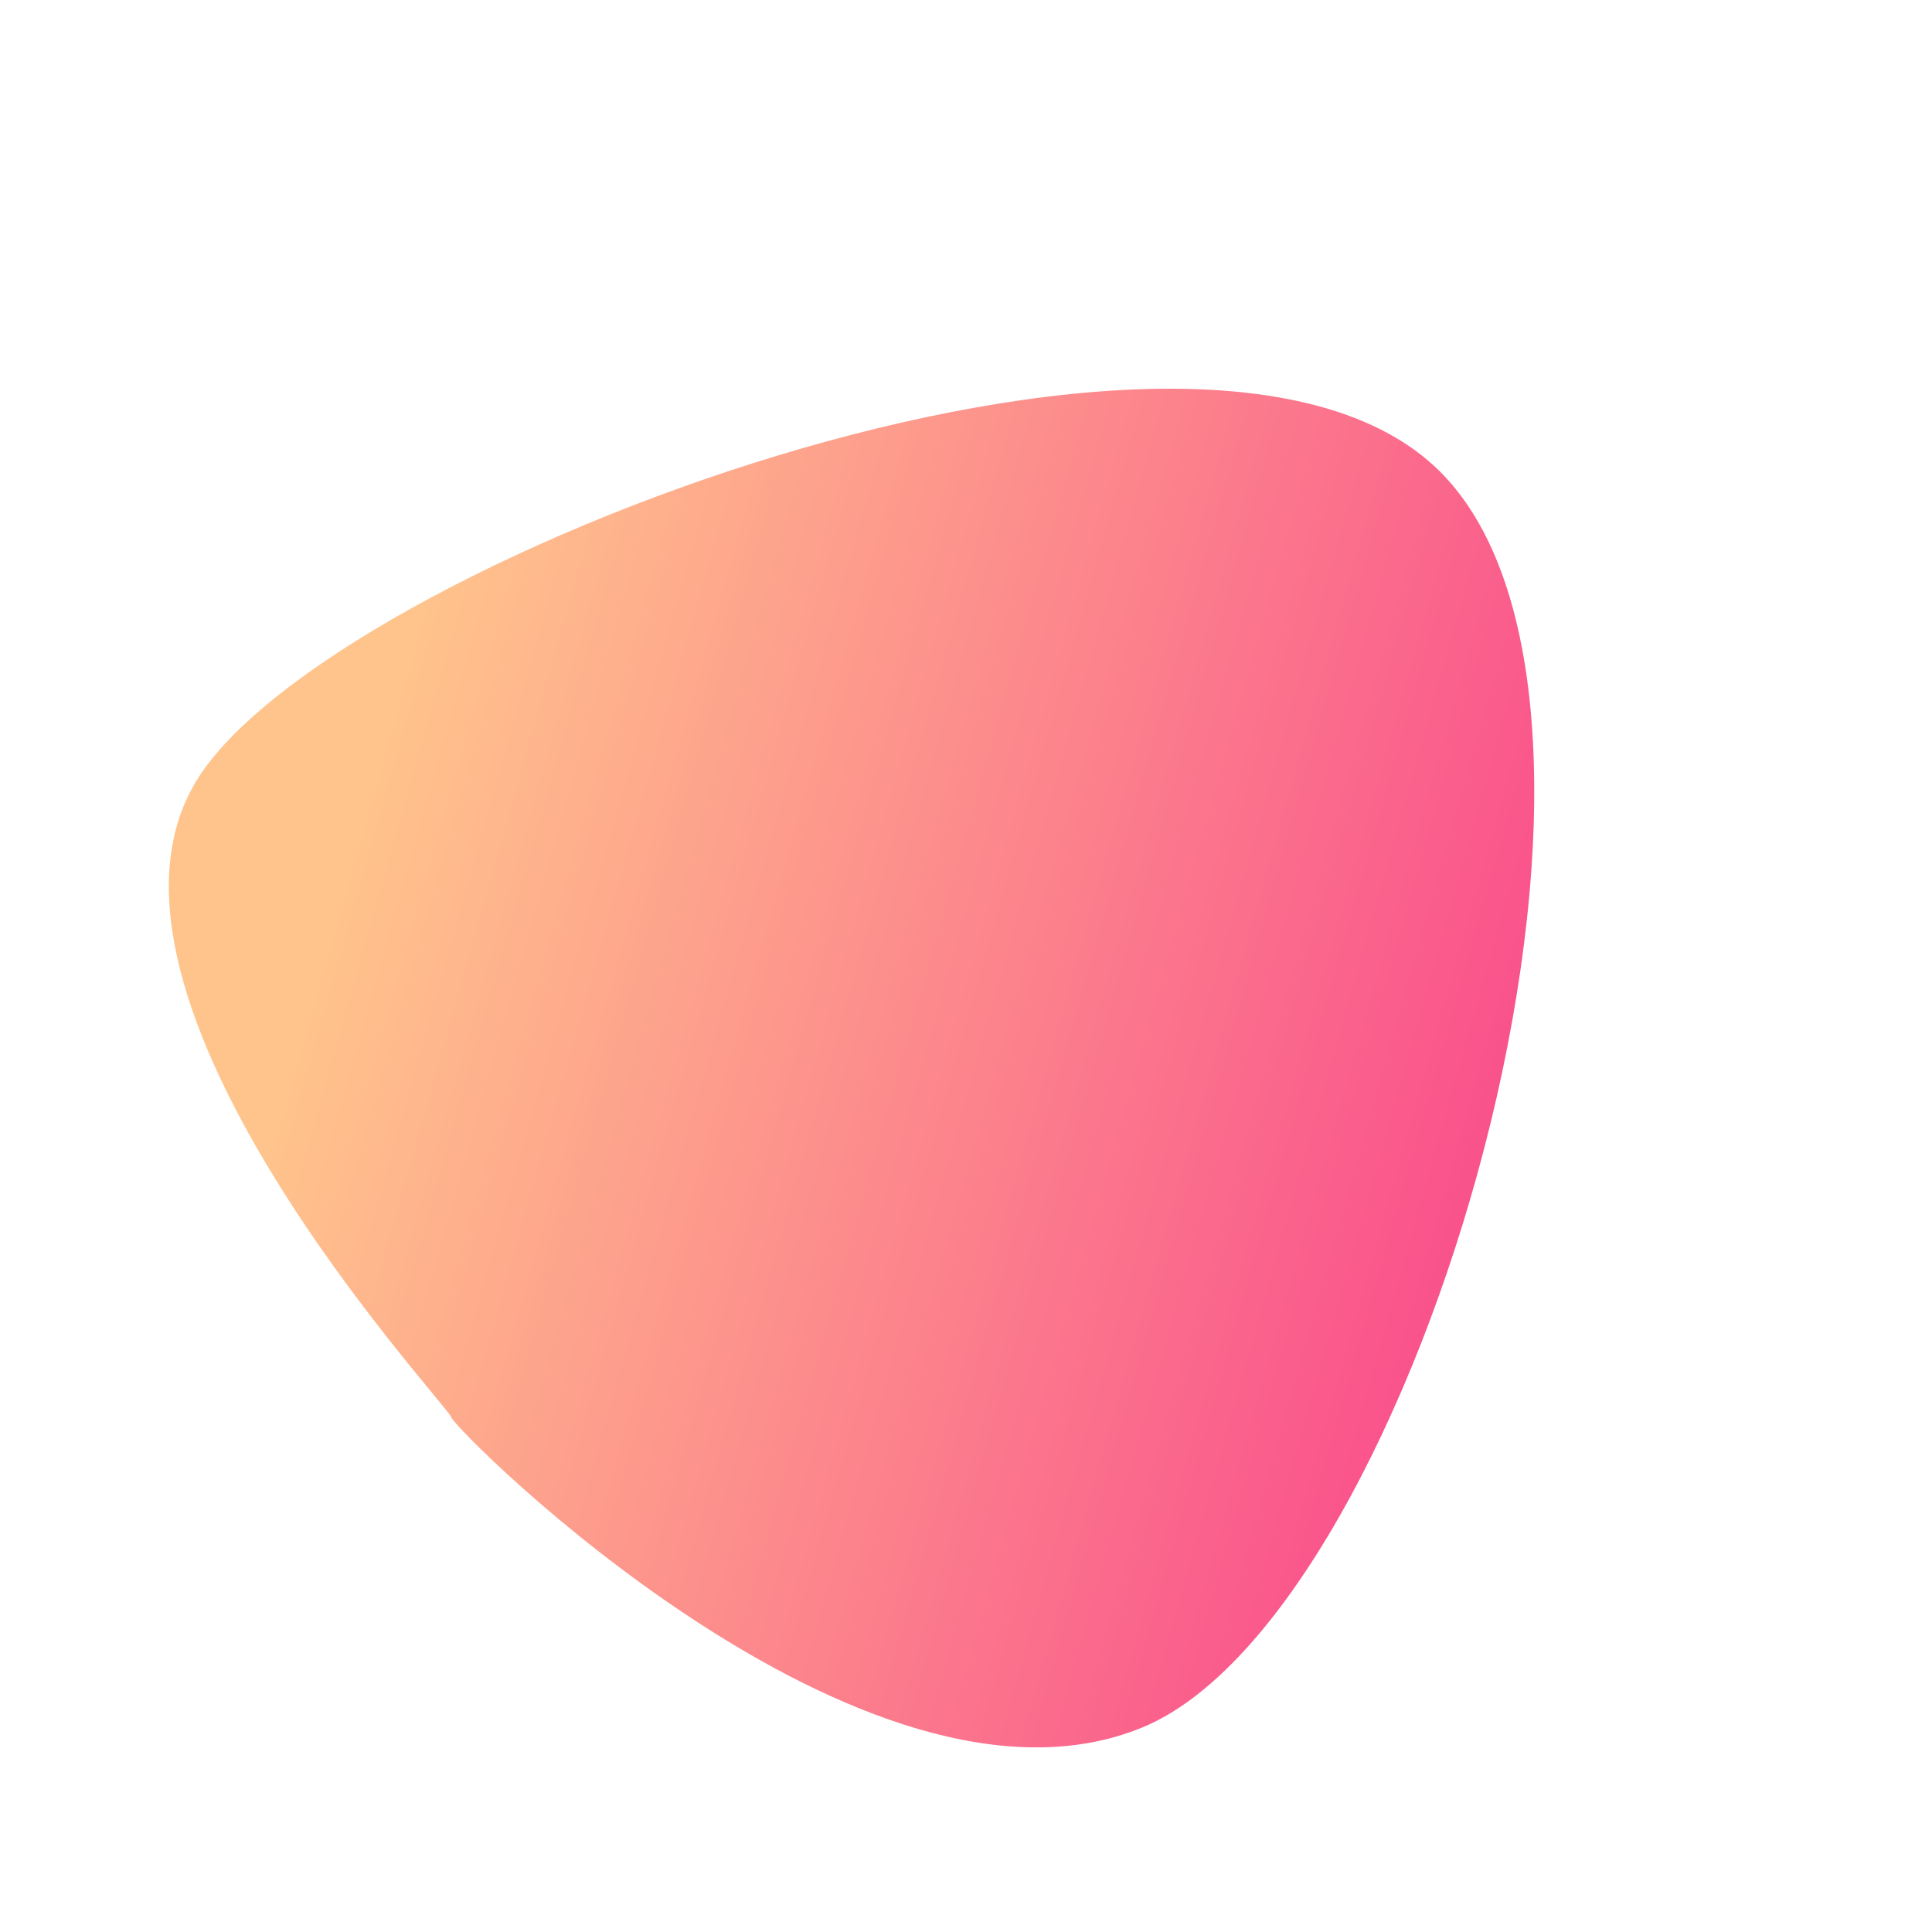 <svg xmlns="http://www.w3.org/2000/svg" xmlns:xlink="http://www.w3.org/1999/xlink" width="226.845" height="226.845" viewBox="0 0 226.845 226.845">
  <defs>
    <linearGradient id="linear-gradient" x1="0.11" y1="0.778" x2="0.893" y2="0.357" gradientUnits="objectBoundingBox">
      <stop offset="0" stop-color="#ffc48c"/>
      <stop offset="1" stop-color="#f94a8c"/>
    </linearGradient>
  </defs>
  <path id="yellow-random-icon-45deg" d="M766.5,449.935c39.752,0,93.087,96.682,79.5,129.043s-81.5,32.361-83.1,31.562-66.786-2.8-73.977-31.562S726.75,449.935,766.5,449.935Z" transform="translate(-54.747 -804.759) rotate(45)" fill="url(#linear-gradient)"/>
</svg>
